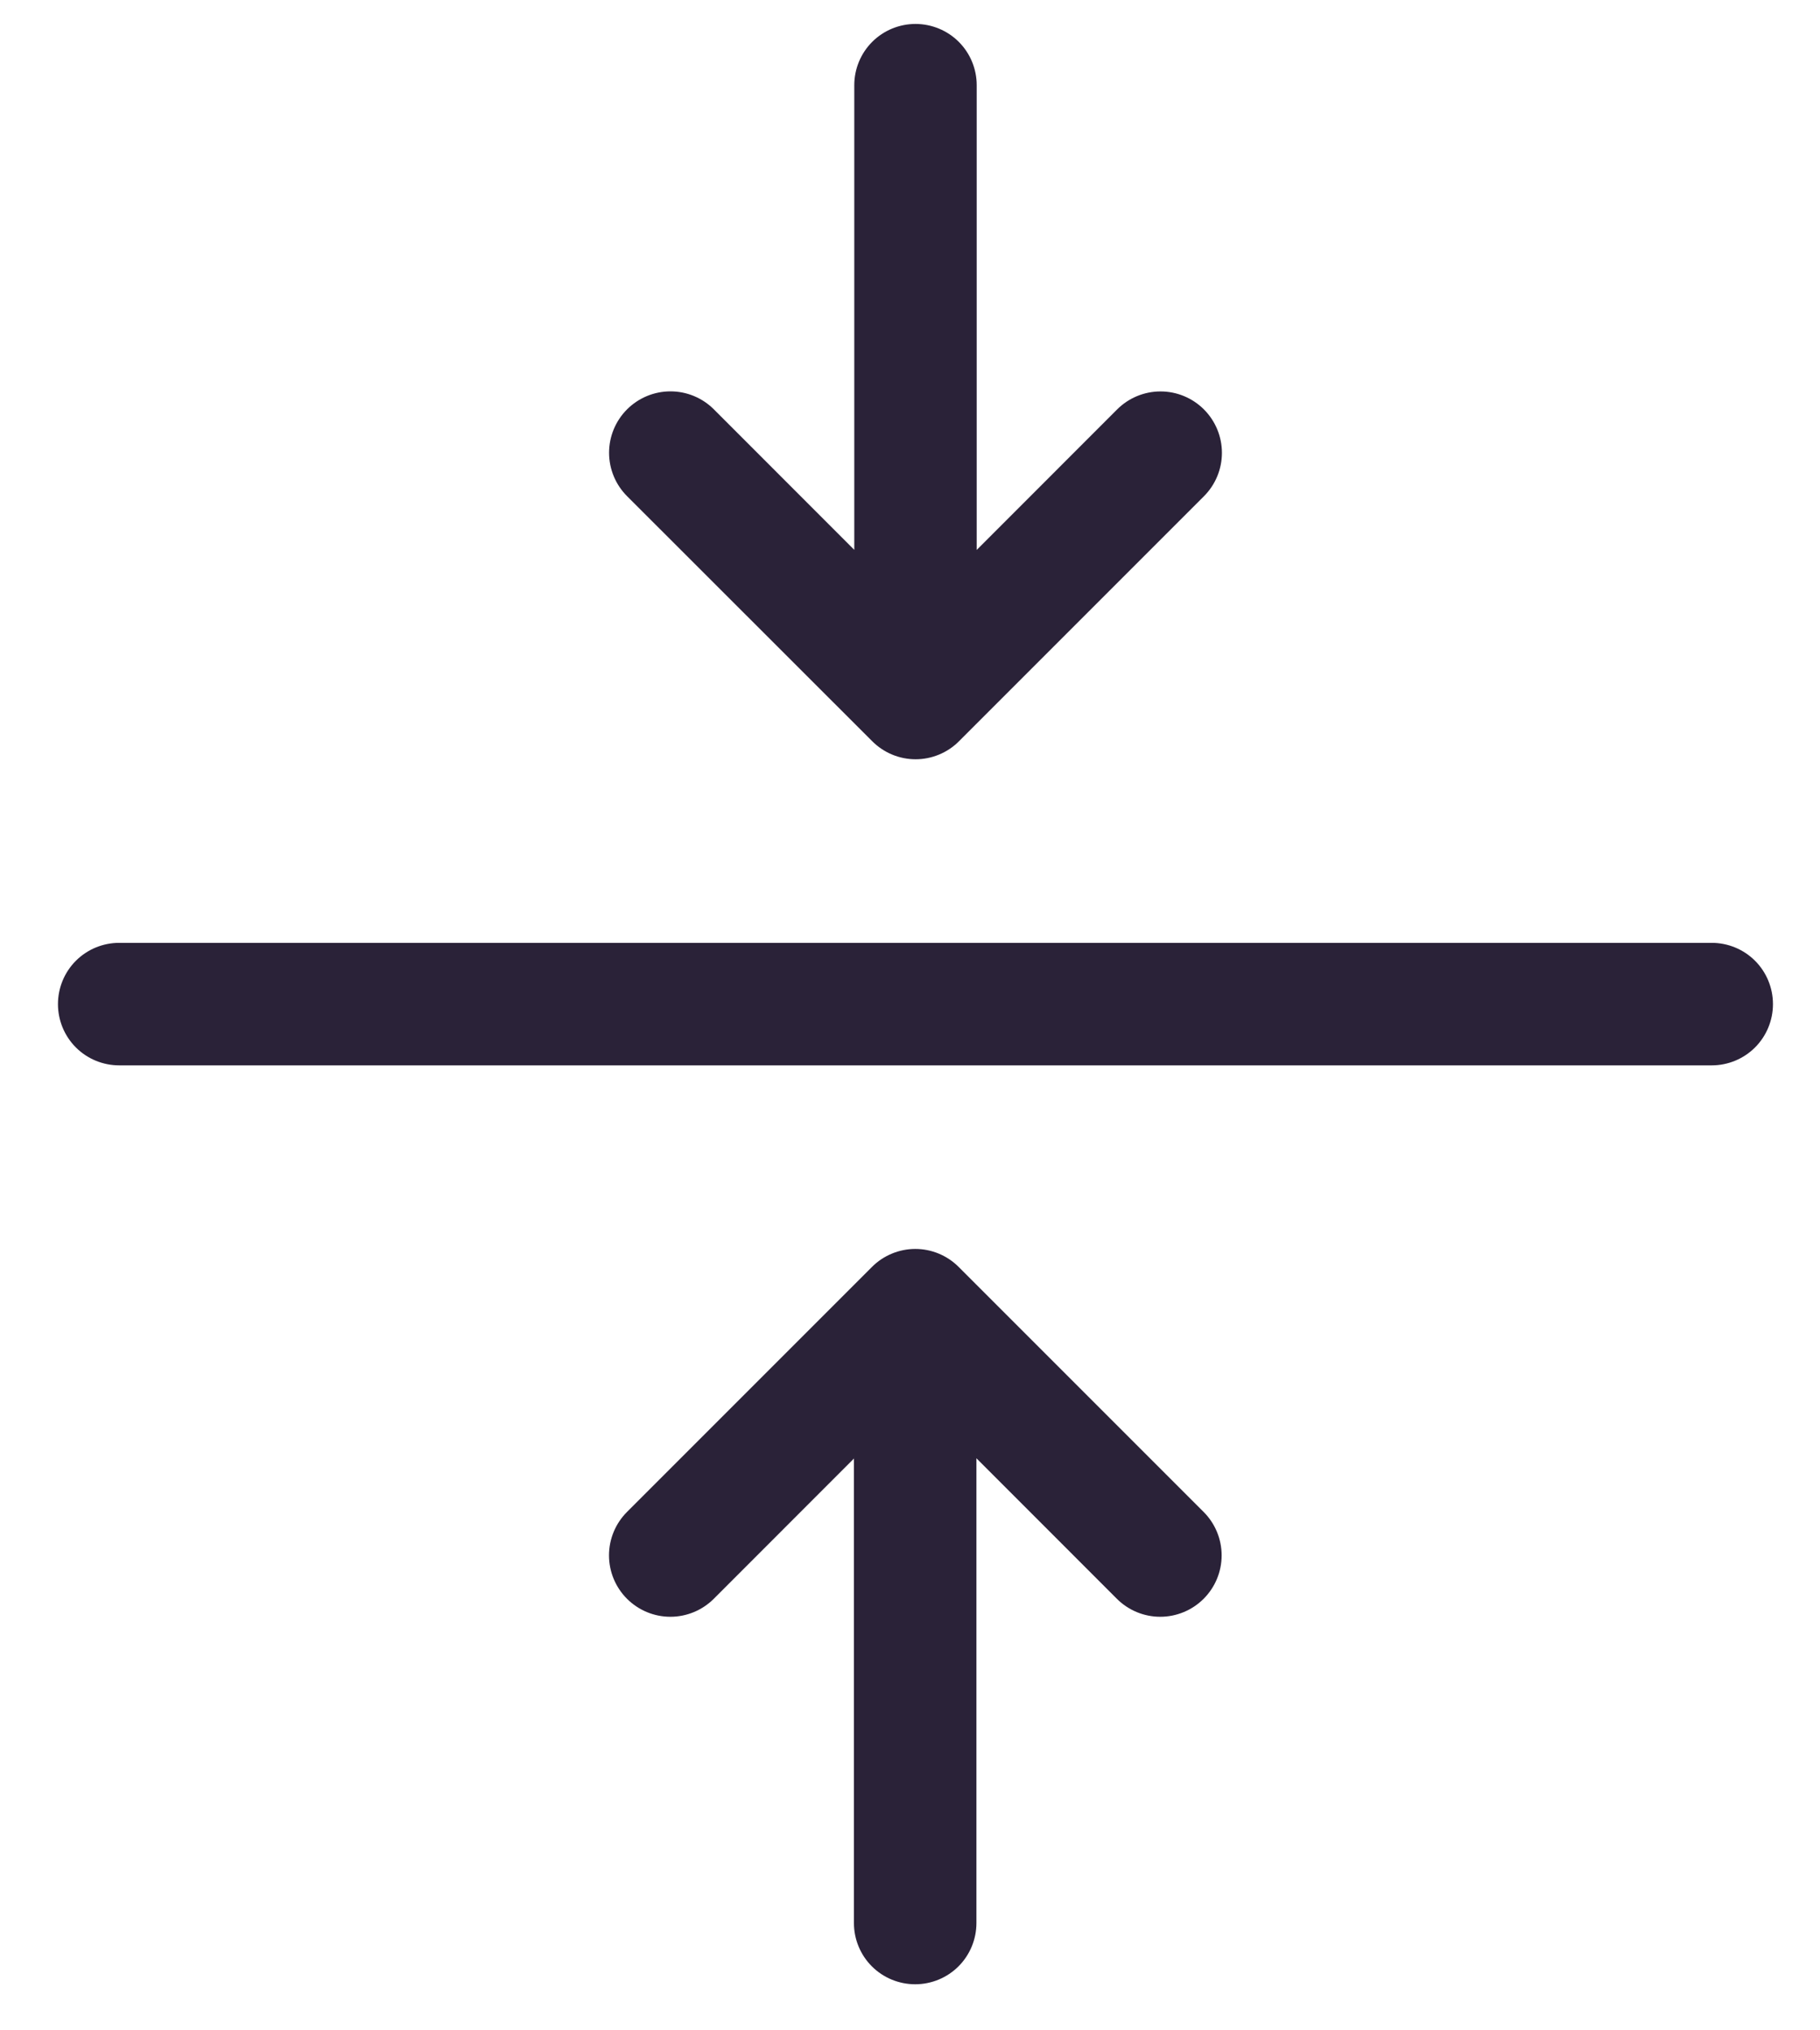 <svg xmlns="http://www.w3.org/2000/svg" fill="none" viewBox="0 0 26 29">
  <path fill="#2A2238" fill-rule="evenodd" d="M.828 14.342c0-.232.092-.455.256-.619.164-.164.387-.256.619-.256H24.453c.232 0 .455.092.619.256.164.164.256.387.256.619 0 .232-.092.455-.256.619-.164.164-.387.256-.619.256H1.703c-.232 0-.455-.092-.619-.256-.164-.164-.256-.387-.256-.619ZM13.078.342c.232 0 .455.092.619.256.164.164.256.387.256.619v6.638l2.006-2.007c.164-.164.387-.257.62-.257.232 0 .455.092.62.257.164.164.257.387.257.62 0 .232-.092.455-.257.62l-3.5 3.5c-.081.082-.178.146-.284.19s-.22.067-.335.067c-.115 0-.229-.023-.335-.067-.106-.044-.203-.109-.284-.19L8.958 7.087c-.164-.164-.257-.387-.257-.62 0-.232.092-.455.257-.62.164-.164.387-.257.62-.257.232 0 .455.092.62.257l2.006 2.007V1.217c0-.232.092-.455.256-.619.164-.164.387-.256.619-.256Zm-.875 20.487-2.006 2.007c-.164.164-.387.257-.62.257-.232 0-.455-.092-.62-.257-.164-.164-.257-.387-.257-.62 0-.232.092-.455.257-.62l3.5-3.5c.081-.082.178-.146.284-.19.106-.044.22-.067.335-.067.115 0 .229.023.335.067.106.044.203.109.284.19l3.5 3.5c.164.164.257.387.257.62 0 .232-.092.455-.257.62-.164.164-.387.257-.62.257-.232 0-.455-.092-.62-.257l-2.006-2.007v6.638c0 .232-.092.455-.256.619-.164.164-.387.256-.619.256-.232 0-.455-.092-.619-.256-.164-.164-.256-.387-.256-.619v-6.638Z" clip-rule="evenodd"/>
</svg>
